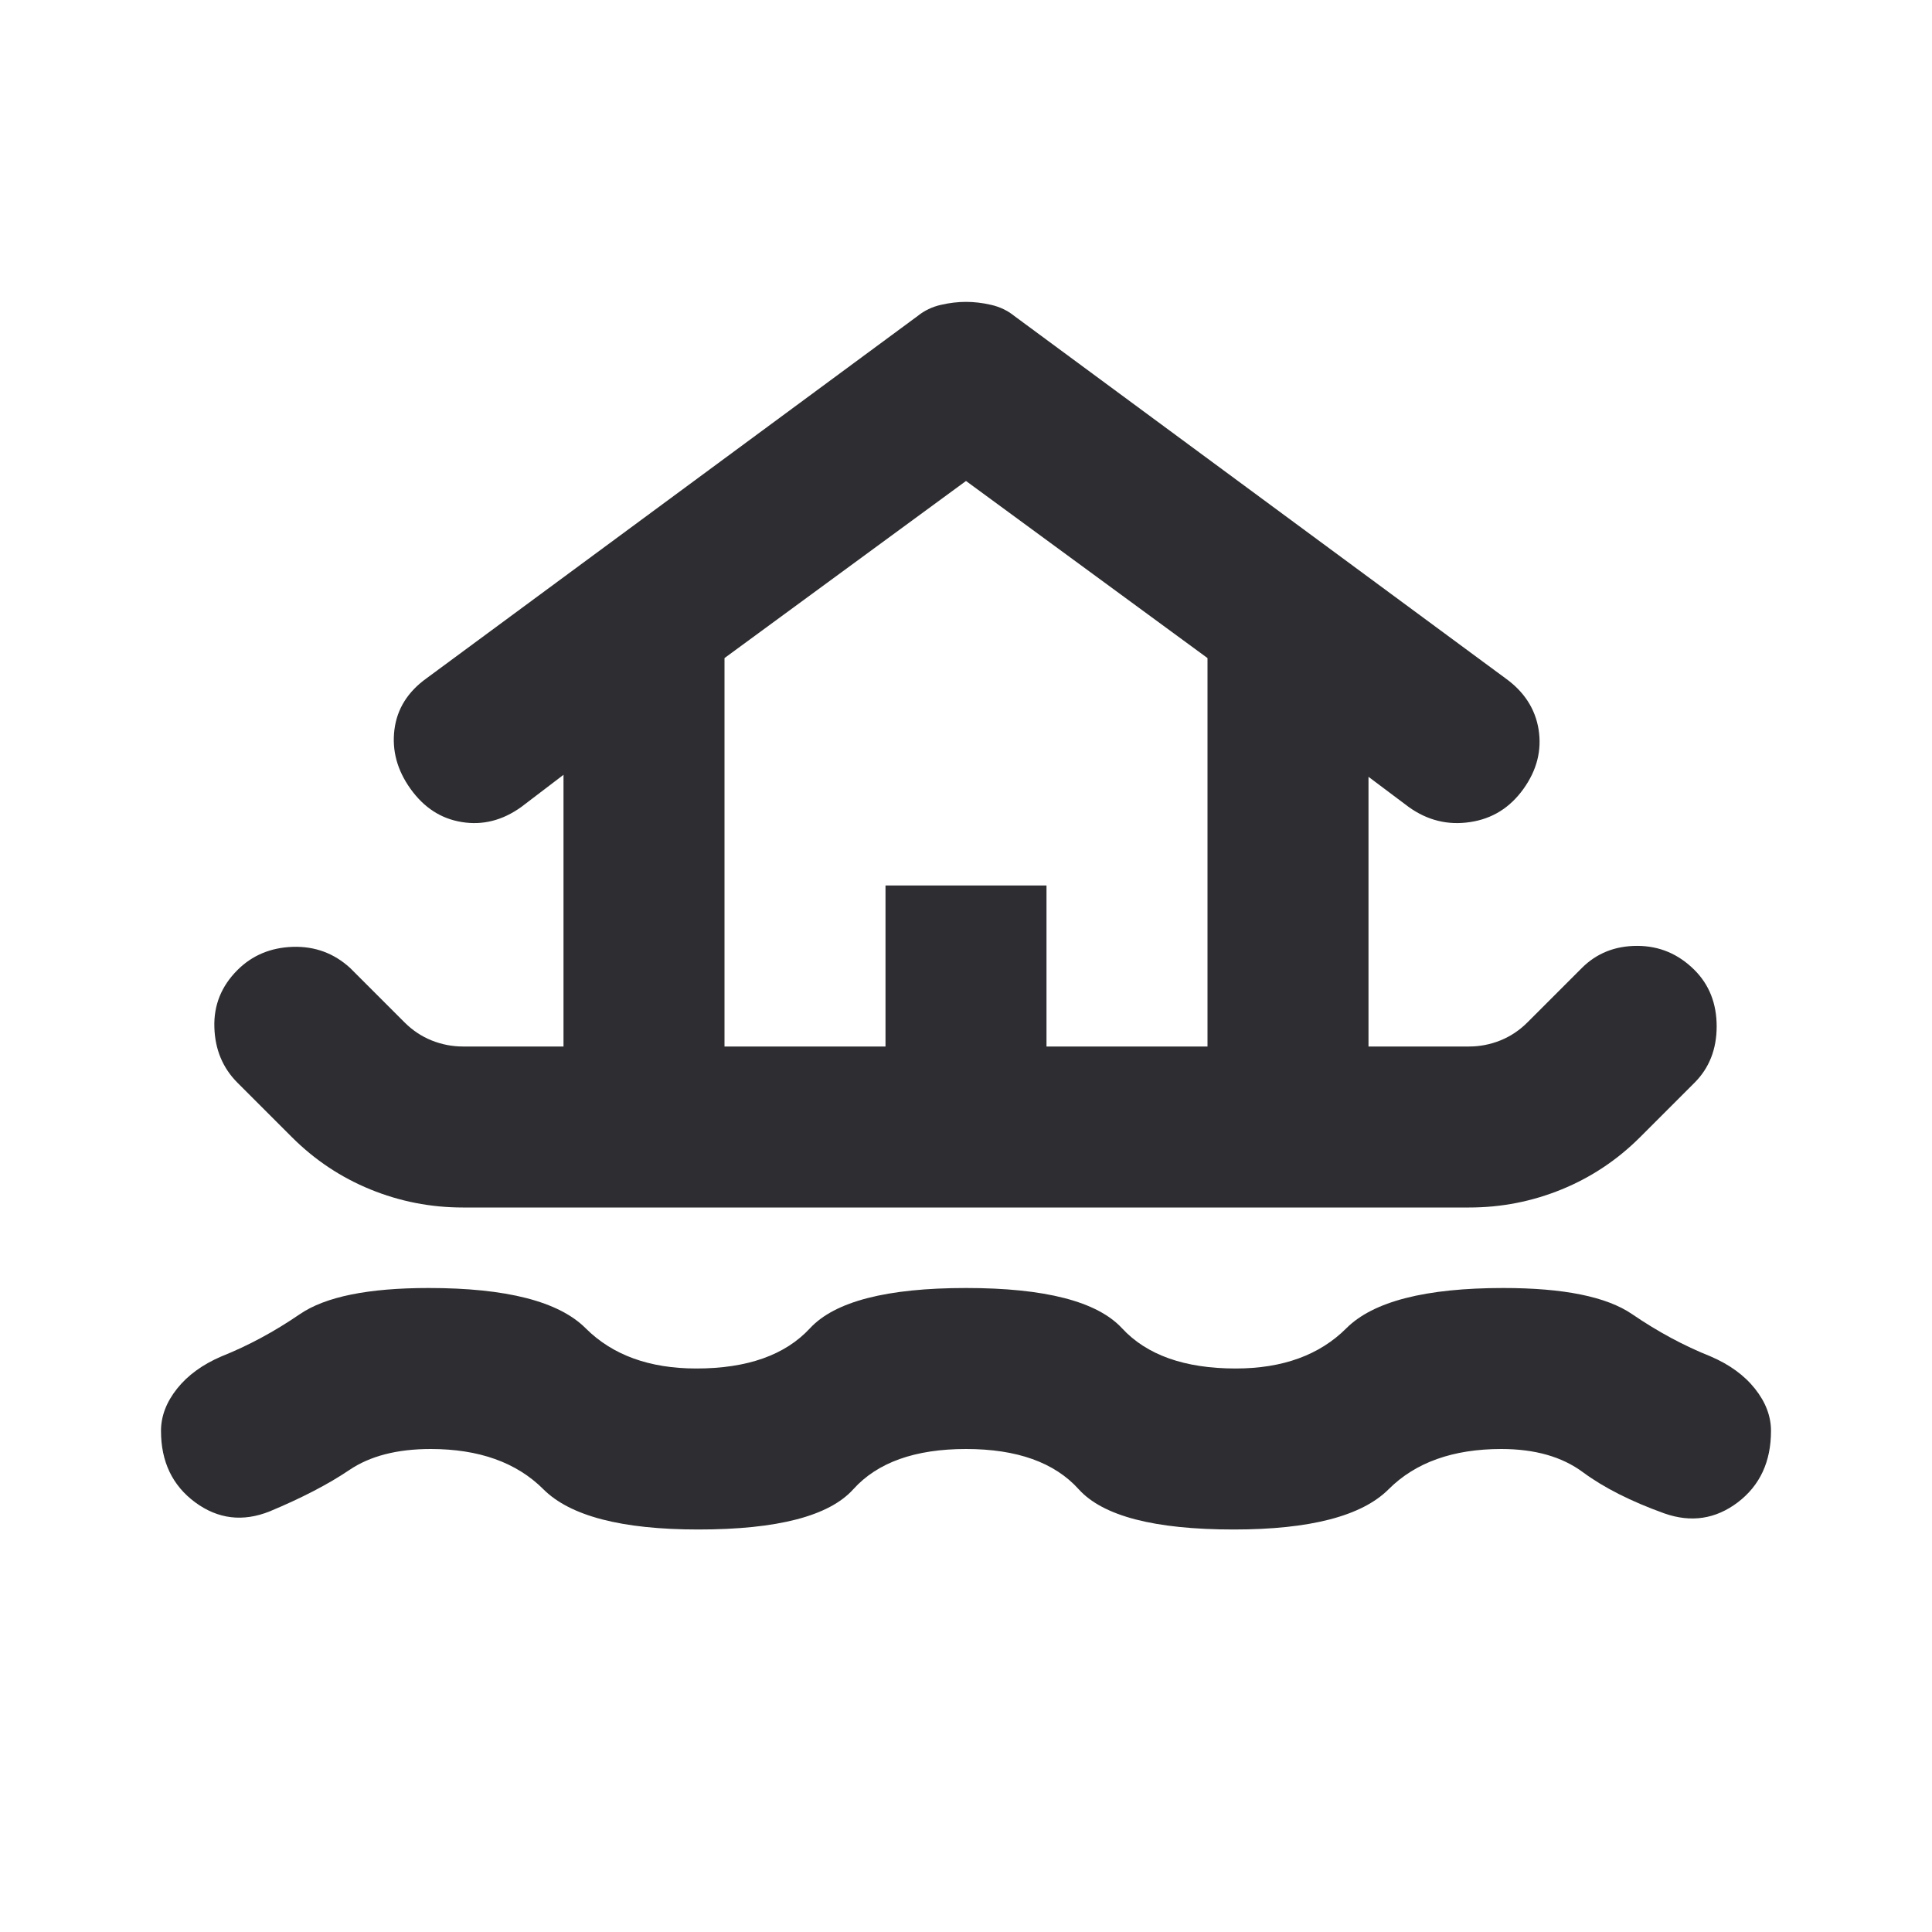 <?xml version="1.0" encoding="UTF-8"?> <svg xmlns="http://www.w3.org/2000/svg" width="24" height="24" viewBox="0 0 24 24" fill="none"> <path d="M8.675 19C7.725 19 7.083 18.833 6.75 18.5C6.417 18.167 5.95 18 5.35 18C4.933 18 4.596 18.087 4.338 18.262C4.079 18.437 3.75 18.608 3.35 18.775C3.017 18.908 2.708 18.871 2.425 18.663C2.142 18.454 2 18.158 2 17.775C2 17.592 2.067 17.417 2.2 17.25C2.333 17.083 2.517 16.95 2.75 16.85C3.083 16.717 3.408 16.542 3.725 16.325C4.042 16.108 4.575 16 5.325 16C6.292 16 6.942 16.167 7.275 16.5C7.608 16.833 8.067 17 8.65 17C9.283 17 9.754 16.833 10.062 16.5C10.371 16.167 11.017 16 12 16C12.983 16 13.629 16.167 13.938 16.5C14.246 16.833 14.717 17 15.35 17C15.933 17 16.392 16.833 16.725 16.5C17.058 16.167 17.708 16 18.675 16C19.425 16 19.958 16.108 20.275 16.325C20.592 16.542 20.917 16.717 21.25 16.85C21.483 16.95 21.667 17.083 21.8 17.25C21.933 17.417 22 17.592 22 17.775C22 18.158 21.862 18.454 21.587 18.663C21.312 18.871 21.008 18.917 20.675 18.8C20.258 18.65 19.921 18.479 19.663 18.288C19.404 18.096 19.067 18 18.65 18C18.05 18 17.583 18.167 17.25 18.5C16.917 18.833 16.275 19 15.325 19C14.342 19 13.7 18.833 13.4 18.5C13.1 18.167 12.633 18 12 18C11.367 18 10.9 18.167 10.6 18.5C10.3 18.833 9.658 19 8.675 19ZM5.75 15C5.35 15 4.967 14.925 4.6 14.775C4.233 14.625 3.908 14.408 3.625 14.125L2.95 13.45C2.767 13.267 2.671 13.037 2.663 12.762C2.654 12.487 2.75 12.25 2.95 12.05C3.133 11.867 3.363 11.771 3.638 11.762C3.913 11.754 4.15 11.842 4.35 12.025L5.025 12.7C5.125 12.8 5.238 12.875 5.363 12.925C5.488 12.975 5.617 13 5.75 13H7V9.625L6.475 10.025C6.242 10.192 5.996 10.254 5.738 10.212C5.479 10.171 5.267 10.033 5.1 9.8C4.933 9.567 4.867 9.321 4.9 9.062C4.933 8.804 5.067 8.592 5.3 8.425L11.4 3.925C11.483 3.858 11.579 3.812 11.688 3.787C11.796 3.762 11.9 3.75 12 3.75C12.1 3.75 12.204 3.762 12.312 3.787C12.421 3.812 12.517 3.858 12.6 3.925L18.7 8.425C18.933 8.592 19.071 8.804 19.113 9.062C19.154 9.321 19.092 9.567 18.925 9.8C18.758 10.033 18.538 10.171 18.263 10.212C17.988 10.254 17.733 10.192 17.5 10.025L17 9.65V13H18.25C18.383 13 18.512 12.975 18.637 12.925C18.762 12.875 18.875 12.8 18.975 12.7L19.65 12.025C19.833 11.842 20.062 11.75 20.337 11.75C20.612 11.75 20.85 11.85 21.05 12.05C21.233 12.233 21.325 12.467 21.325 12.75C21.325 13.033 21.233 13.267 21.05 13.45L20.375 14.125C20.092 14.408 19.767 14.625 19.4 14.775C19.033 14.925 18.65 15 18.25 15H5.75ZM9 13H11V11H13V13H15V8.175L12 5.975L9 8.175V13ZM9 13H15H12H9Z" fill="#2E2E32"></path> </svg> 